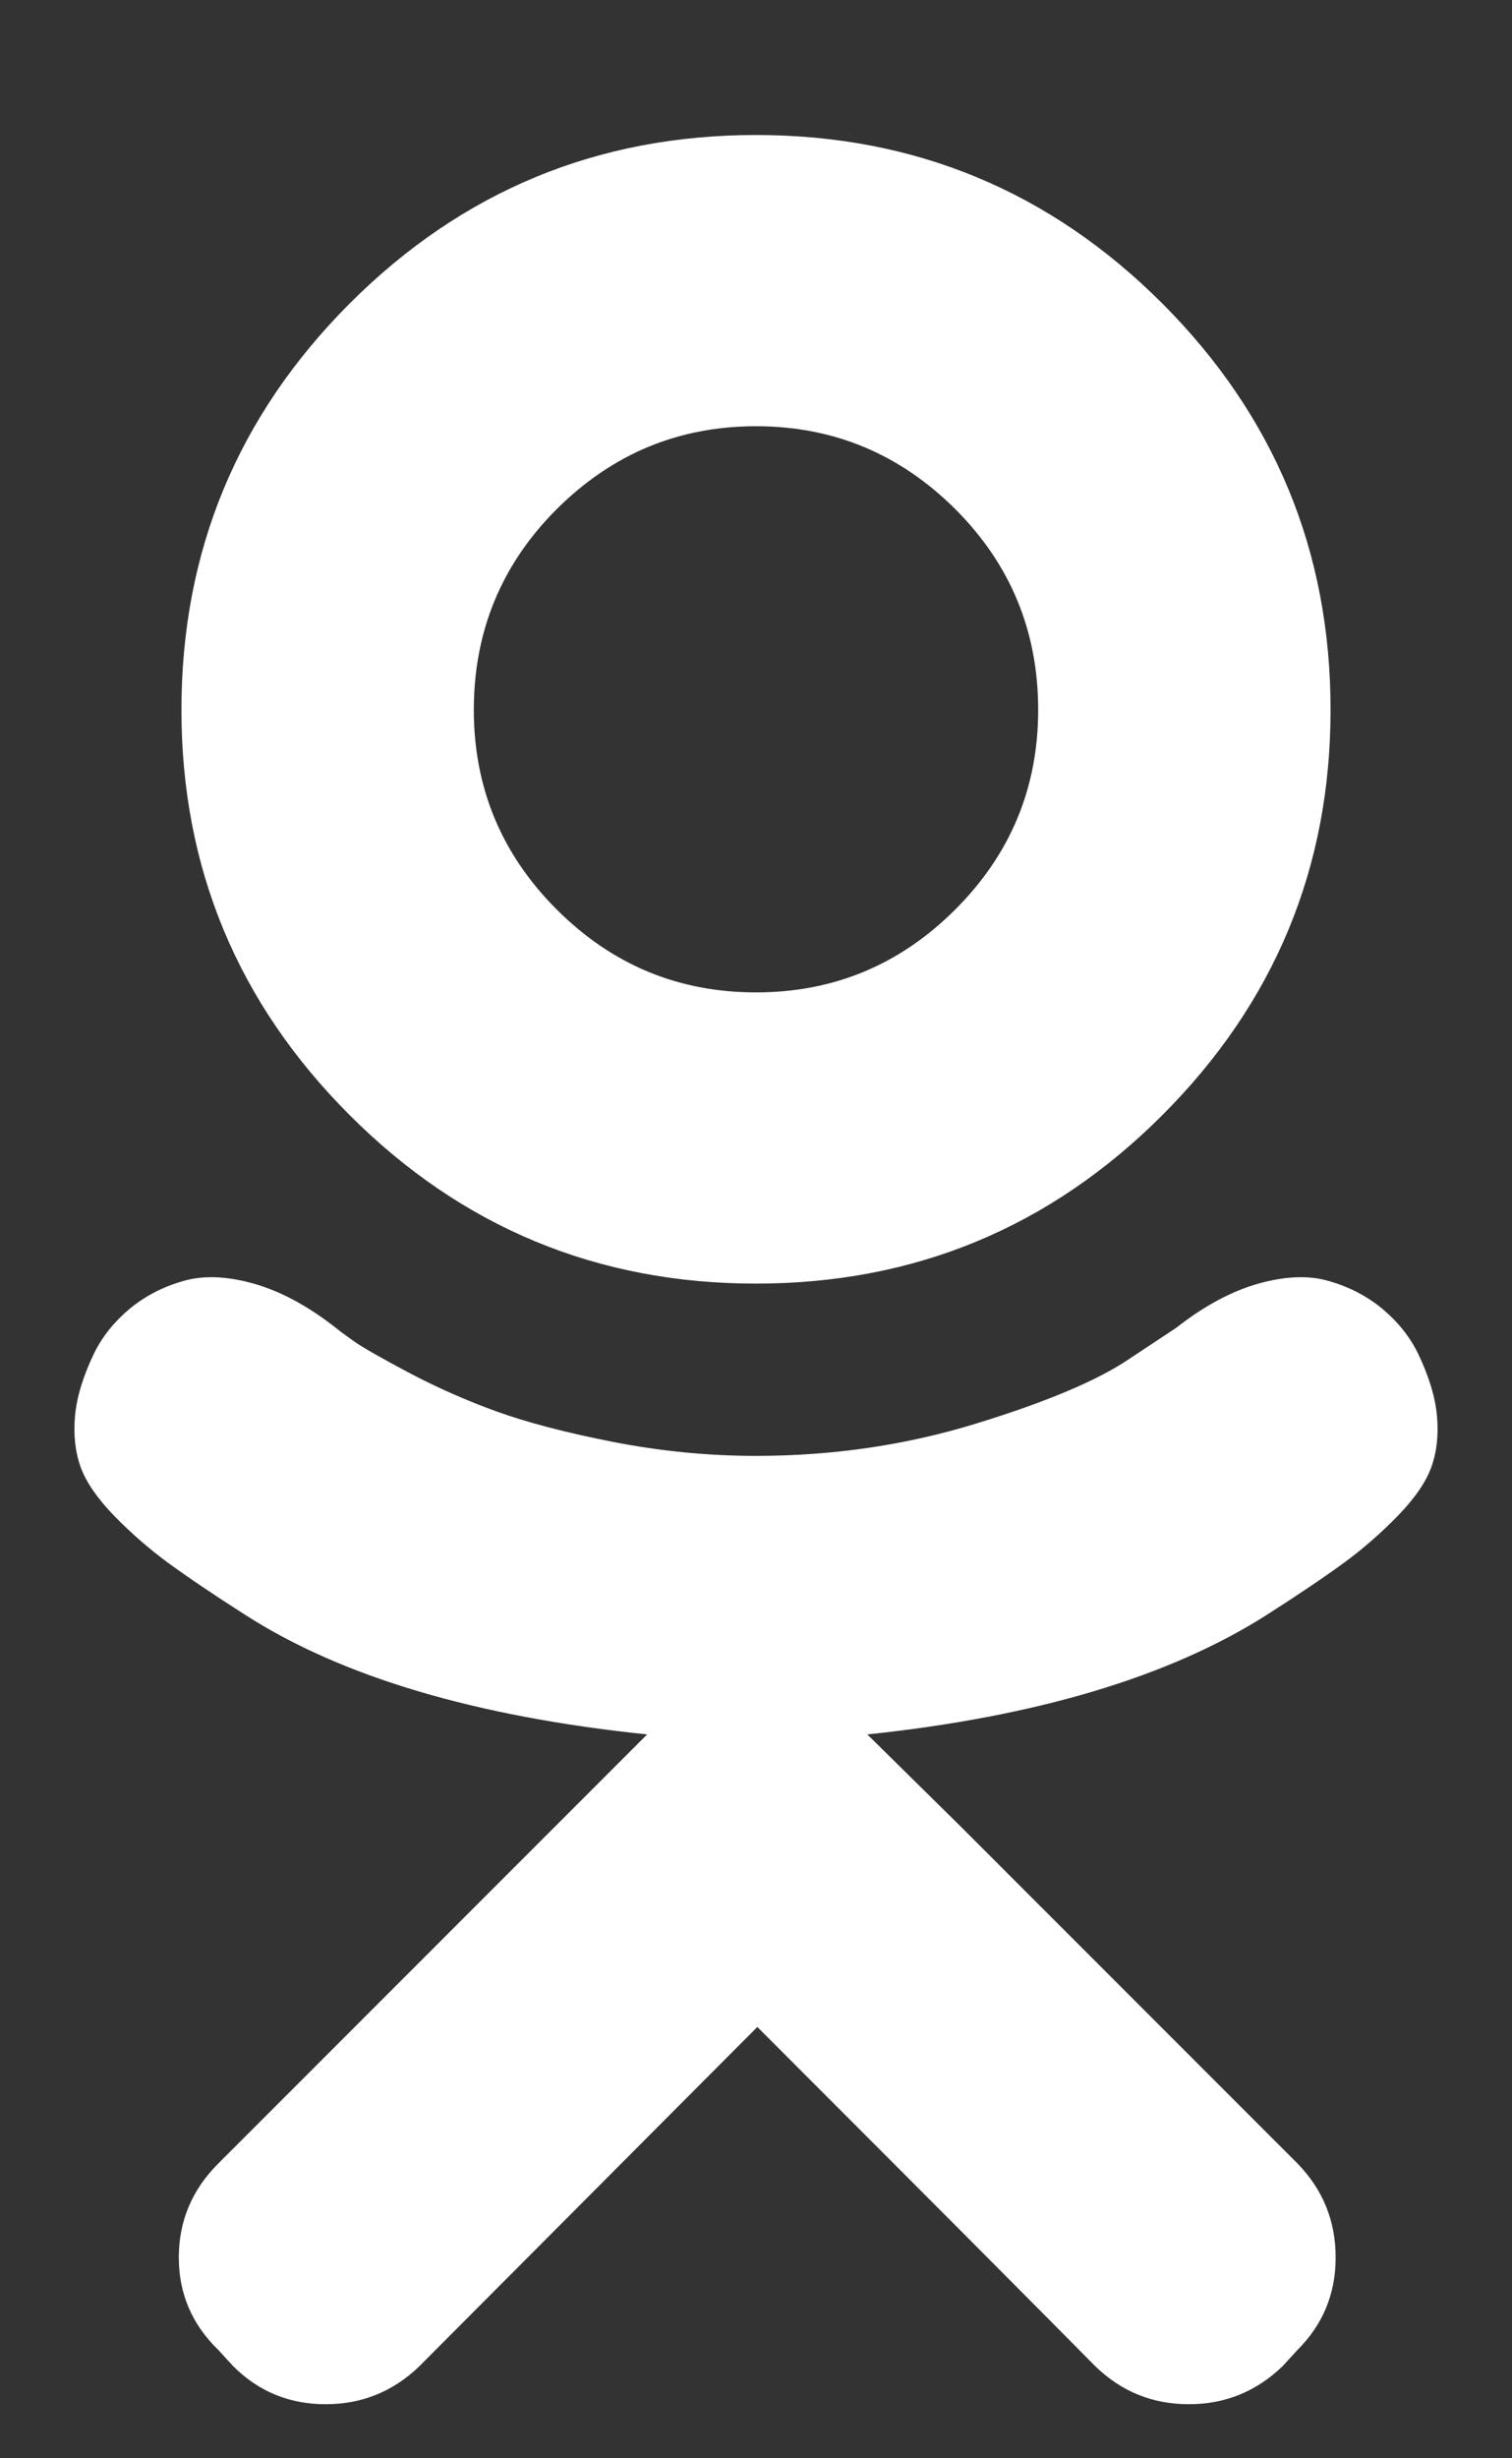<?xml version="1.0" encoding="UTF-8"?>
<svg width="8px" height="13px" viewBox="0 0 8 13" version="1.1" xmlns="http://www.w3.org/2000/svg" xmlns:xlink="http://www.w3.org/1999/xlink">
    <rect x="0" y="0" width="8" height="13" fill="#333333" stroke="none"/>
    <!-- Generator: Sketch 40.1 (33804) - http://www.bohemiancoding.com/sketch -->
    <title>odnoklassniki - fontawesome</title>
    <desc>Created with Sketch.</desc>
    <defs></defs>
    <g id="visual-designs" stroke="none" stroke-width="1" fill="none" fill-rule="evenodd">
        <g id="Land-O'Lakes---edit-card-with-drop-down-selections" transform="translate(-814, -447)" fill="#ffffff">
            <g id="icon-selection" transform="translate(648, 276)">
                <g id="row-3" transform="translate(15, 153)">
                    <g id="icon" transform="translate(130, 0)">
                        <g transform="translate(20, 19)" id="odnoklassniki---fontawesome">
                            <path d="M5,5.788 C4.161,5.788 3.444,5.491 2.85,4.897 C2.257,4.304 1.96,3.589 1.96,2.754 C1.96,1.915 2.257,1.199 2.85,0.605 C3.444,0.011 4.161,-0.286 5,-0.286 C5.839,-0.286 6.556,0.011 7.15,0.605 C7.743,1.199 8.04,1.915 8.04,2.754 C8.04,3.589 7.743,4.304 7.15,4.897 C6.556,5.491 5.839,5.788 5,5.788 L5,5.788 Z M5,1.254 C4.589,1.254 4.238,1.401 3.945,1.693 C3.653,1.985 3.507,2.339 3.507,2.754 C3.507,3.165 3.653,3.517 3.945,3.809 C4.238,4.102 4.589,4.248 5,4.248 C5.411,4.248 5.762,4.102 6.055,3.809 C6.347,3.517 6.493,3.165 6.493,2.754 C6.493,2.339 6.347,1.985 6.055,1.693 C5.762,1.401 5.411,1.254 5,1.254 L5,1.254 Z M8.502,6.156 C8.56,6.277 8.594,6.387 8.603,6.488 C8.612,6.588 8.602,6.679 8.573,6.759 C8.544,6.839 8.484,6.925 8.395,7.017 C8.306,7.108 8.211,7.191 8.11,7.265 C8.01,7.338 7.873,7.431 7.699,7.542 C7.185,7.868 6.482,8.078 5.589,8.172 L6.078,8.654 L7.866,10.442 C8,10.58 8.067,10.746 8.067,10.938 C8.067,11.129 8,11.292 7.866,11.426 L7.786,11.513 C7.647,11.647 7.482,11.714 7.29,11.714 C7.098,11.714 6.933,11.647 6.795,11.513 C6.496,11.21 5.9,10.612 5.007,9.719 L3.219,11.513 C3.08,11.647 2.915,11.714 2.723,11.714 C2.531,11.714 2.368,11.647 2.234,11.513 L2.154,11.426 C2.016,11.292 1.946,11.129 1.946,10.938 C1.946,10.746 2.016,10.58 2.154,10.442 L3.942,8.654 L4.424,8.172 C3.518,8.078 2.81,7.868 2.301,7.542 C2.127,7.431 1.99,7.338 1.89,7.265 C1.789,7.191 1.694,7.108 1.605,7.017 C1.516,6.925 1.456,6.839 1.427,6.759 C1.398,6.679 1.388,6.588 1.397,6.488 C1.406,6.387 1.44,6.277 1.498,6.156 C1.542,6.067 1.605,5.989 1.685,5.922 C1.766,5.855 1.859,5.806 1.967,5.775 C2.074,5.743 2.199,5.748 2.342,5.788 C2.484,5.828 2.629,5.906 2.777,6.022 C2.799,6.04 2.833,6.065 2.877,6.096 C2.922,6.127 3.018,6.182 3.165,6.26 C3.313,6.338 3.467,6.406 3.627,6.464 C3.788,6.522 3.993,6.576 4.243,6.625 C4.493,6.674 4.746,6.699 5,6.699 C5.406,6.699 5.795,6.642 6.165,6.528 C6.536,6.414 6.804,6.301 6.969,6.19 L7.223,6.022 C7.371,5.906 7.516,5.828 7.658,5.788 C7.801,5.748 7.926,5.743 8.033,5.775 C8.141,5.806 8.234,5.855 8.315,5.922 C8.395,5.989 8.458,6.067 8.502,6.156 L8.502,6.156 Z"></path>
                        </g>
                    </g>
                </g>
            </g>
        </g>
    </g>
</svg>
